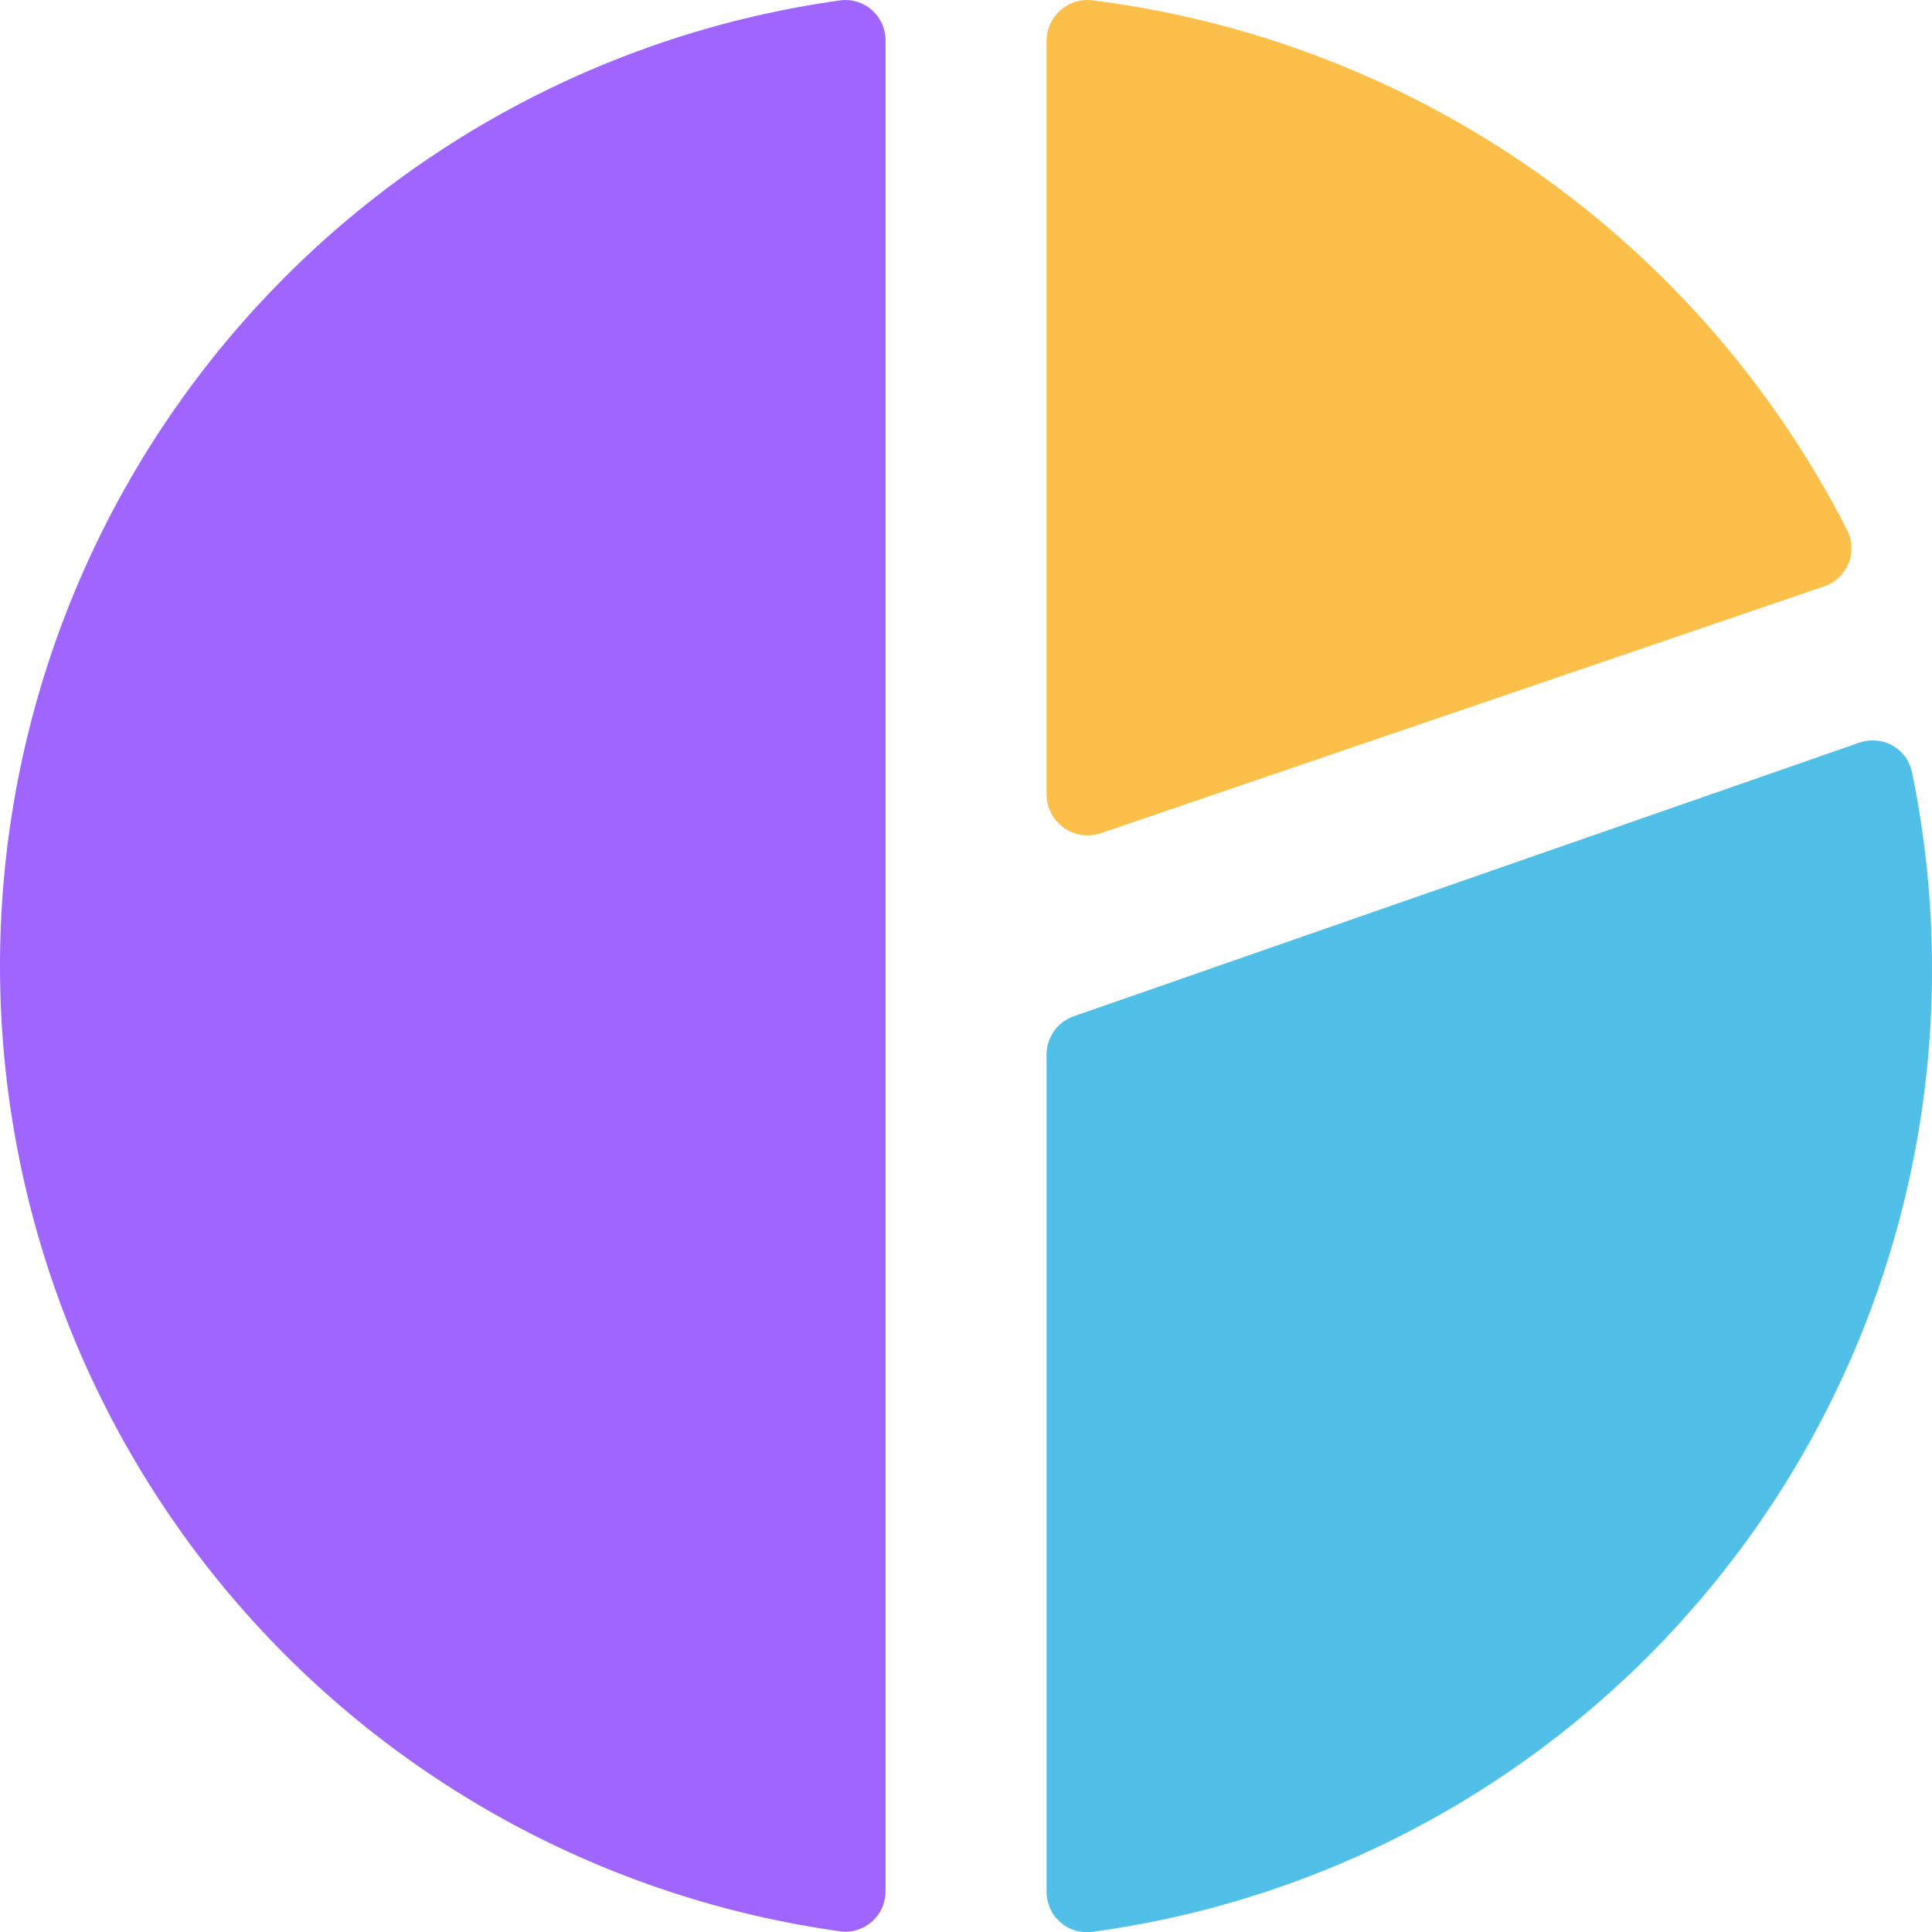 <svg width="20" height="20" viewBox="0 0 20 20" fill="none" xmlns="http://www.w3.org/2000/svg">
<path d="M20 10.02C20.006 12.456 19.127 14.811 17.526 16.647C15.925 18.483 13.711 19.675 11.296 20C11.238 20.006 11.179 20 11.123 19.982C11.067 19.964 11.015 19.935 10.972 19.895C10.928 19.856 10.893 19.808 10.87 19.754C10.846 19.7 10.834 19.642 10.834 19.583V10.917C10.834 10.83 10.861 10.745 10.911 10.674C10.961 10.603 11.032 10.55 11.114 10.521L19.25 7.687C19.306 7.668 19.364 7.661 19.423 7.666C19.481 7.671 19.538 7.688 19.589 7.716C19.64 7.745 19.685 7.784 19.72 7.831C19.755 7.878 19.779 7.932 19.792 7.989C19.93 8.657 20 9.337 20 10.02Z" fill="#51C0E8"/>
<path d="M9.167 0.422V19.575C9.168 19.634 9.156 19.692 9.133 19.746C9.109 19.801 9.074 19.849 9.03 19.889C8.987 19.928 8.935 19.958 8.879 19.977C8.823 19.995 8.763 20.001 8.705 19.994C6.292 19.659 4.081 18.463 2.481 16.626C0.881 14.789 0 12.435 0 9.998C0 7.562 0.881 5.208 2.481 3.371C4.081 1.534 6.292 0.337 8.705 0.003C8.763 -0.004 8.823 0.002 8.879 0.02C8.935 0.038 8.987 0.068 9.03 0.108C9.074 0.148 9.109 0.196 9.133 0.25C9.156 0.305 9.168 0.363 9.167 0.422Z" fill="#A065FE"/>
<path d="M18.875 6.073L11.399 8.624C11.335 8.646 11.267 8.653 11.201 8.644C11.134 8.635 11.07 8.61 11.015 8.571C10.96 8.532 10.915 8.481 10.883 8.422C10.852 8.362 10.835 8.296 10.834 8.229V0.422C10.834 0.363 10.847 0.304 10.871 0.249C10.896 0.195 10.932 0.146 10.976 0.107C11.021 0.067 11.074 0.037 11.13 0.019C11.188 0.002 11.248 -0.004 11.307 0.003C12.959 0.21 14.536 0.82 15.899 1.777C17.262 2.734 18.369 4.011 19.125 5.495C19.151 5.549 19.165 5.608 19.166 5.667C19.168 5.727 19.156 5.786 19.132 5.841C19.108 5.896 19.073 5.945 19.029 5.985C18.985 6.025 18.932 6.055 18.875 6.073Z" fill="#FCBF49"/>
</svg>
